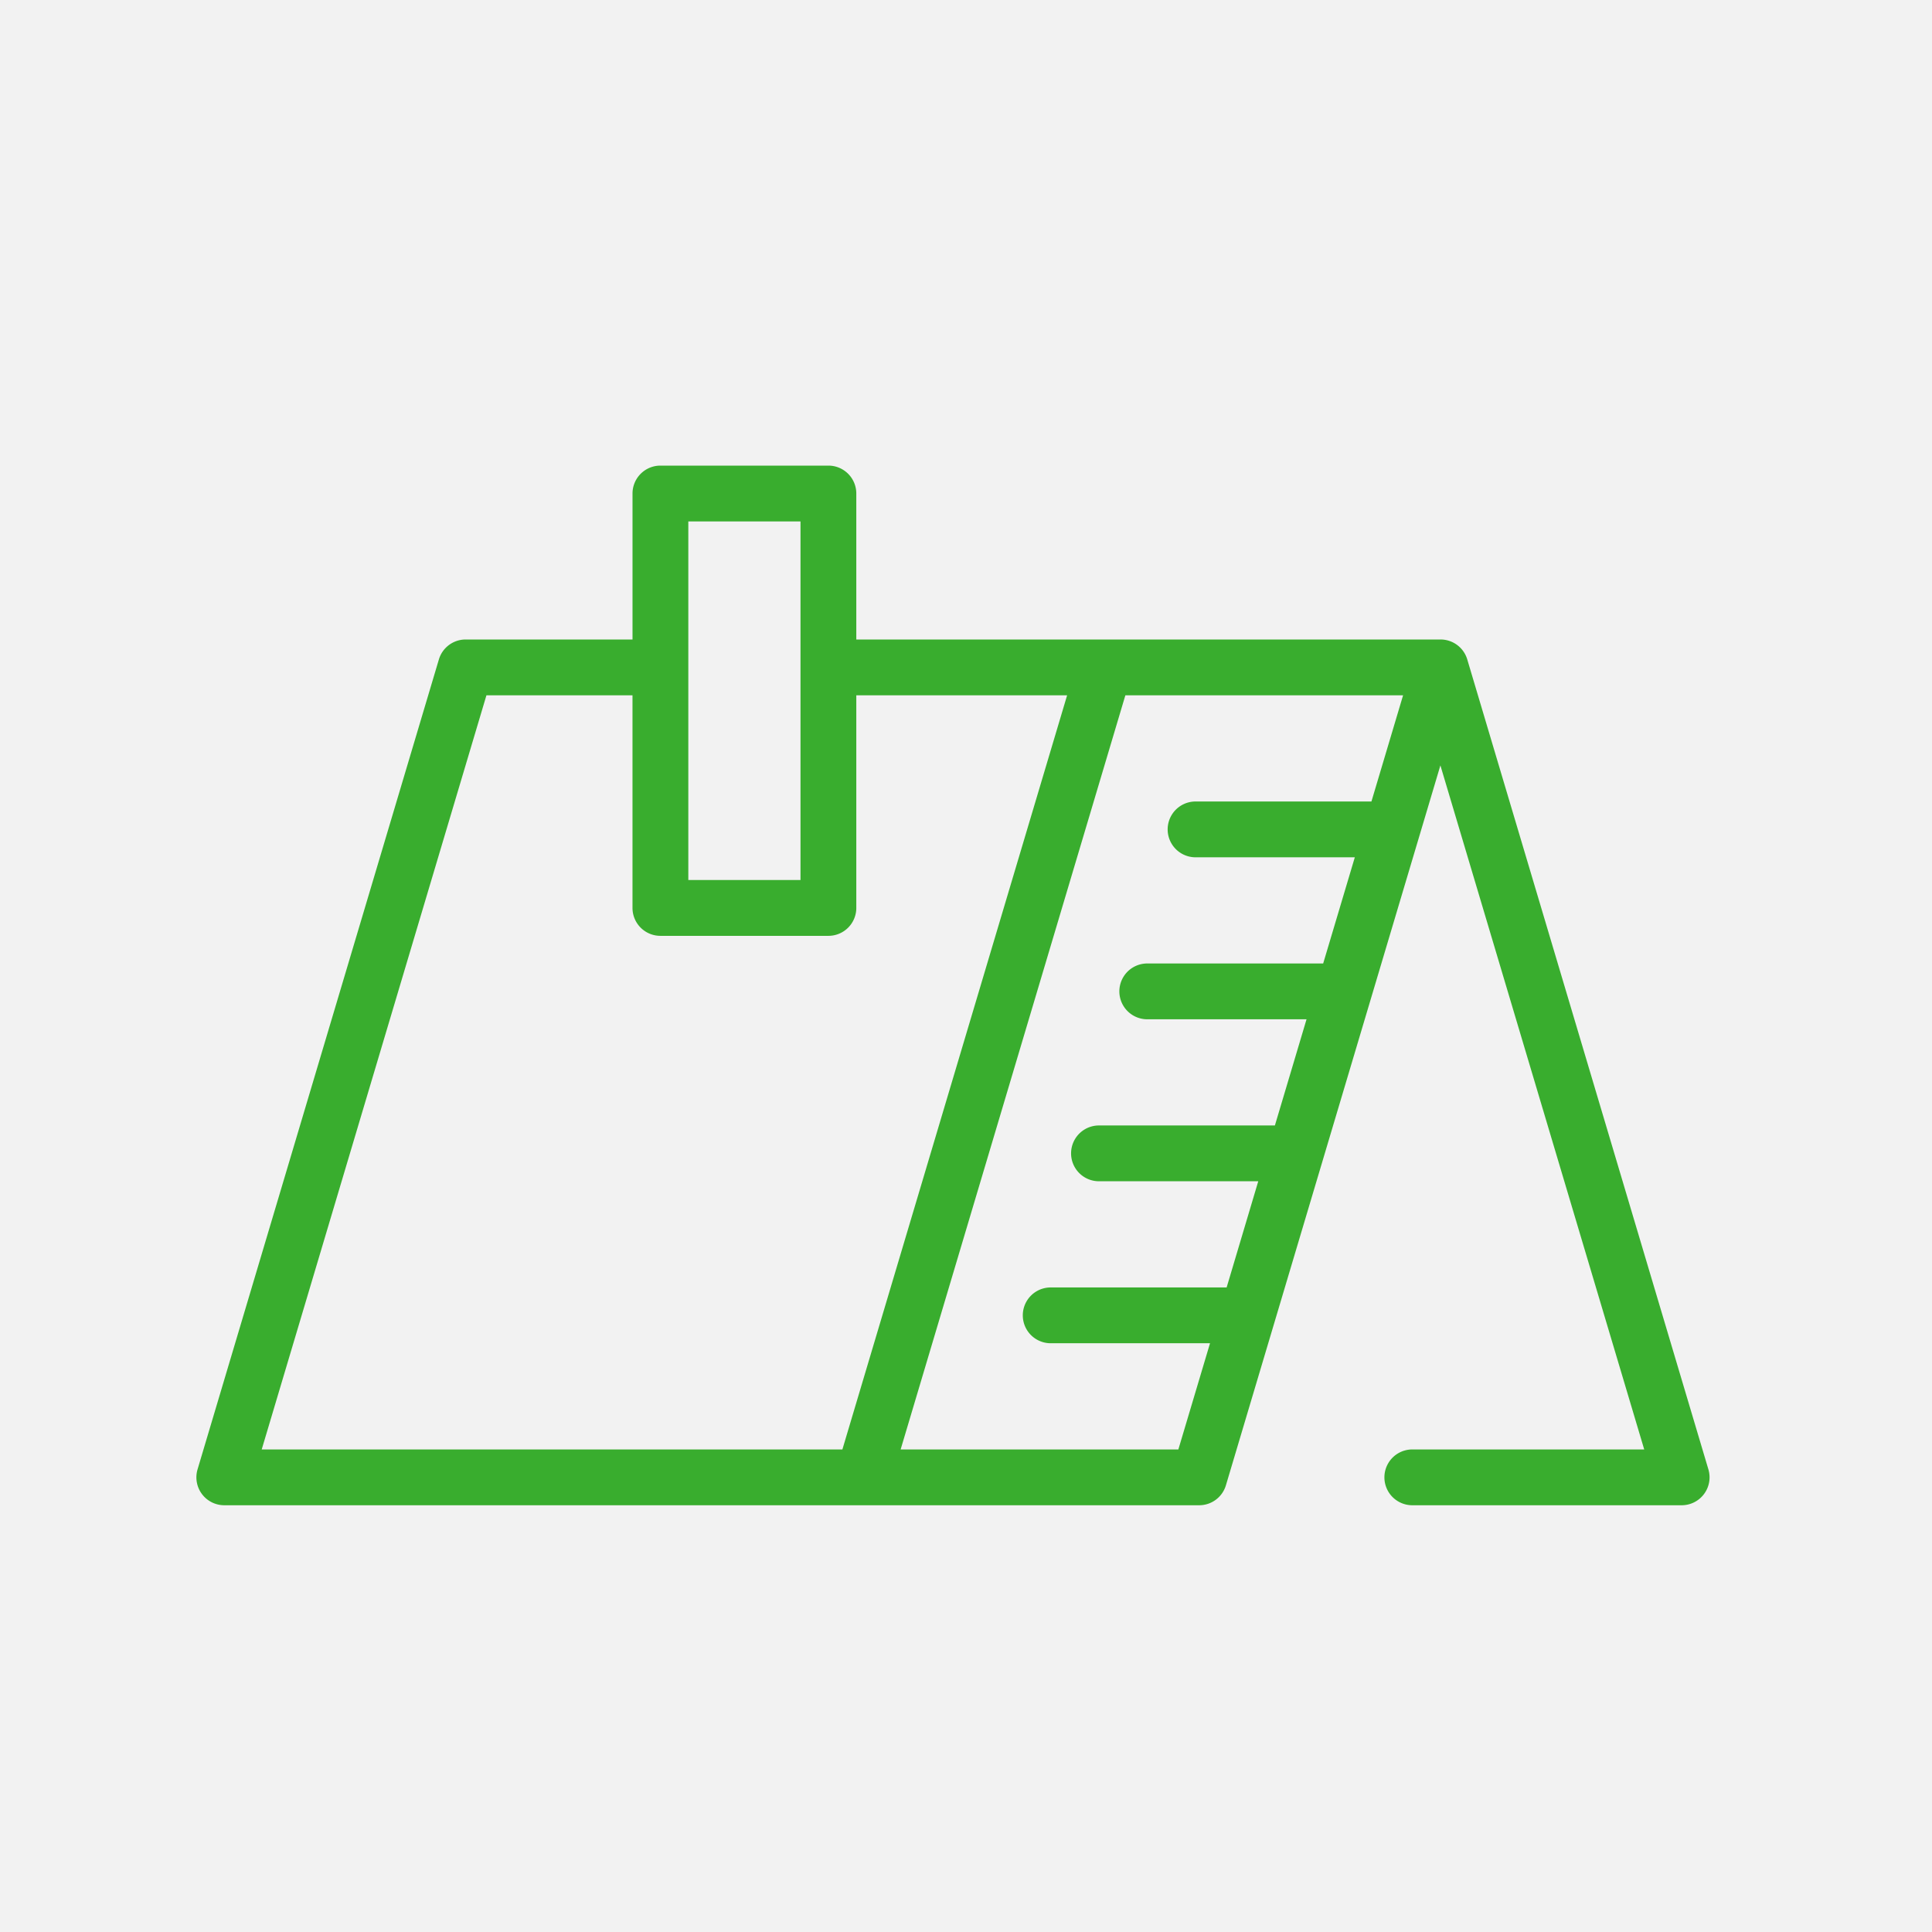 <?xml version="1.0" encoding="UTF-8"?> <svg xmlns="http://www.w3.org/2000/svg" xmlns:xlink="http://www.w3.org/1999/xlink" width="95" height="95" viewBox="0 0 95 95"><defs><clipPath id="clip-path"><rect id="Rectangle_41" data-name="Rectangle 41" width="74.406" height="51.121" fill="#39ad2e"></rect></clipPath></defs><g id="Group_138" data-name="Group 138" transform="translate(-938 -273)"><rect id="Rectangle_233" data-name="Rectangle 233" width="95" height="95" transform="translate(938 273)" fill="#f2f2f2"></rect><g id="Group_89" data-name="Group 89" transform="translate(947.656 295.895)"><g id="Group_6" data-name="Group 6" clip-path="url(#clip-path)"><path id="Path_15" data-name="Path 15" d="M74.349,49.357S62.506,9.575,62.488,9.518a1.371,1.371,0,0,0-1.311-.968H32.45V1.372A1.372,1.372,0,0,0,31.078,0h-8.26a1.372,1.372,0,0,0-1.372,1.372V8.55H13.24a1.372,1.372,0,0,0-1.315.98L.058,49.357a1.372,1.372,0,0,0,1.315,1.764H49.309a1.372,1.372,0,0,0,1.315-.98l10.547-35.4L71.193,48.377H59.79a1.372,1.372,0,1,0,0,2.744H73.034a1.372,1.372,0,0,0,1.315-1.764M24.19,2.744h5.516V20.377H24.19ZM3.213,48.377l11.05-37.082h7.182V21.75a1.372,1.372,0,0,0,1.372,1.372h8.26A1.372,1.372,0,0,0,32.45,21.75V11.295H42.816L31.766,48.377Zm45.073,0H34.63l11.05-37.082H59.336L57.78,16.516H49.132a1.372,1.372,0,0,0,0,2.744h7.831l-1.556,5.221h-8.65a1.372,1.372,0,1,0,0,2.744h7.832l-1.556,5.221h-8.65a1.372,1.372,0,0,0,0,2.744h7.832L50.66,40.411H42.009a1.372,1.372,0,0,0,0,2.744h7.834Z" transform="translate(0)" fill="#39ad2e"></path></g></g></g></svg> 